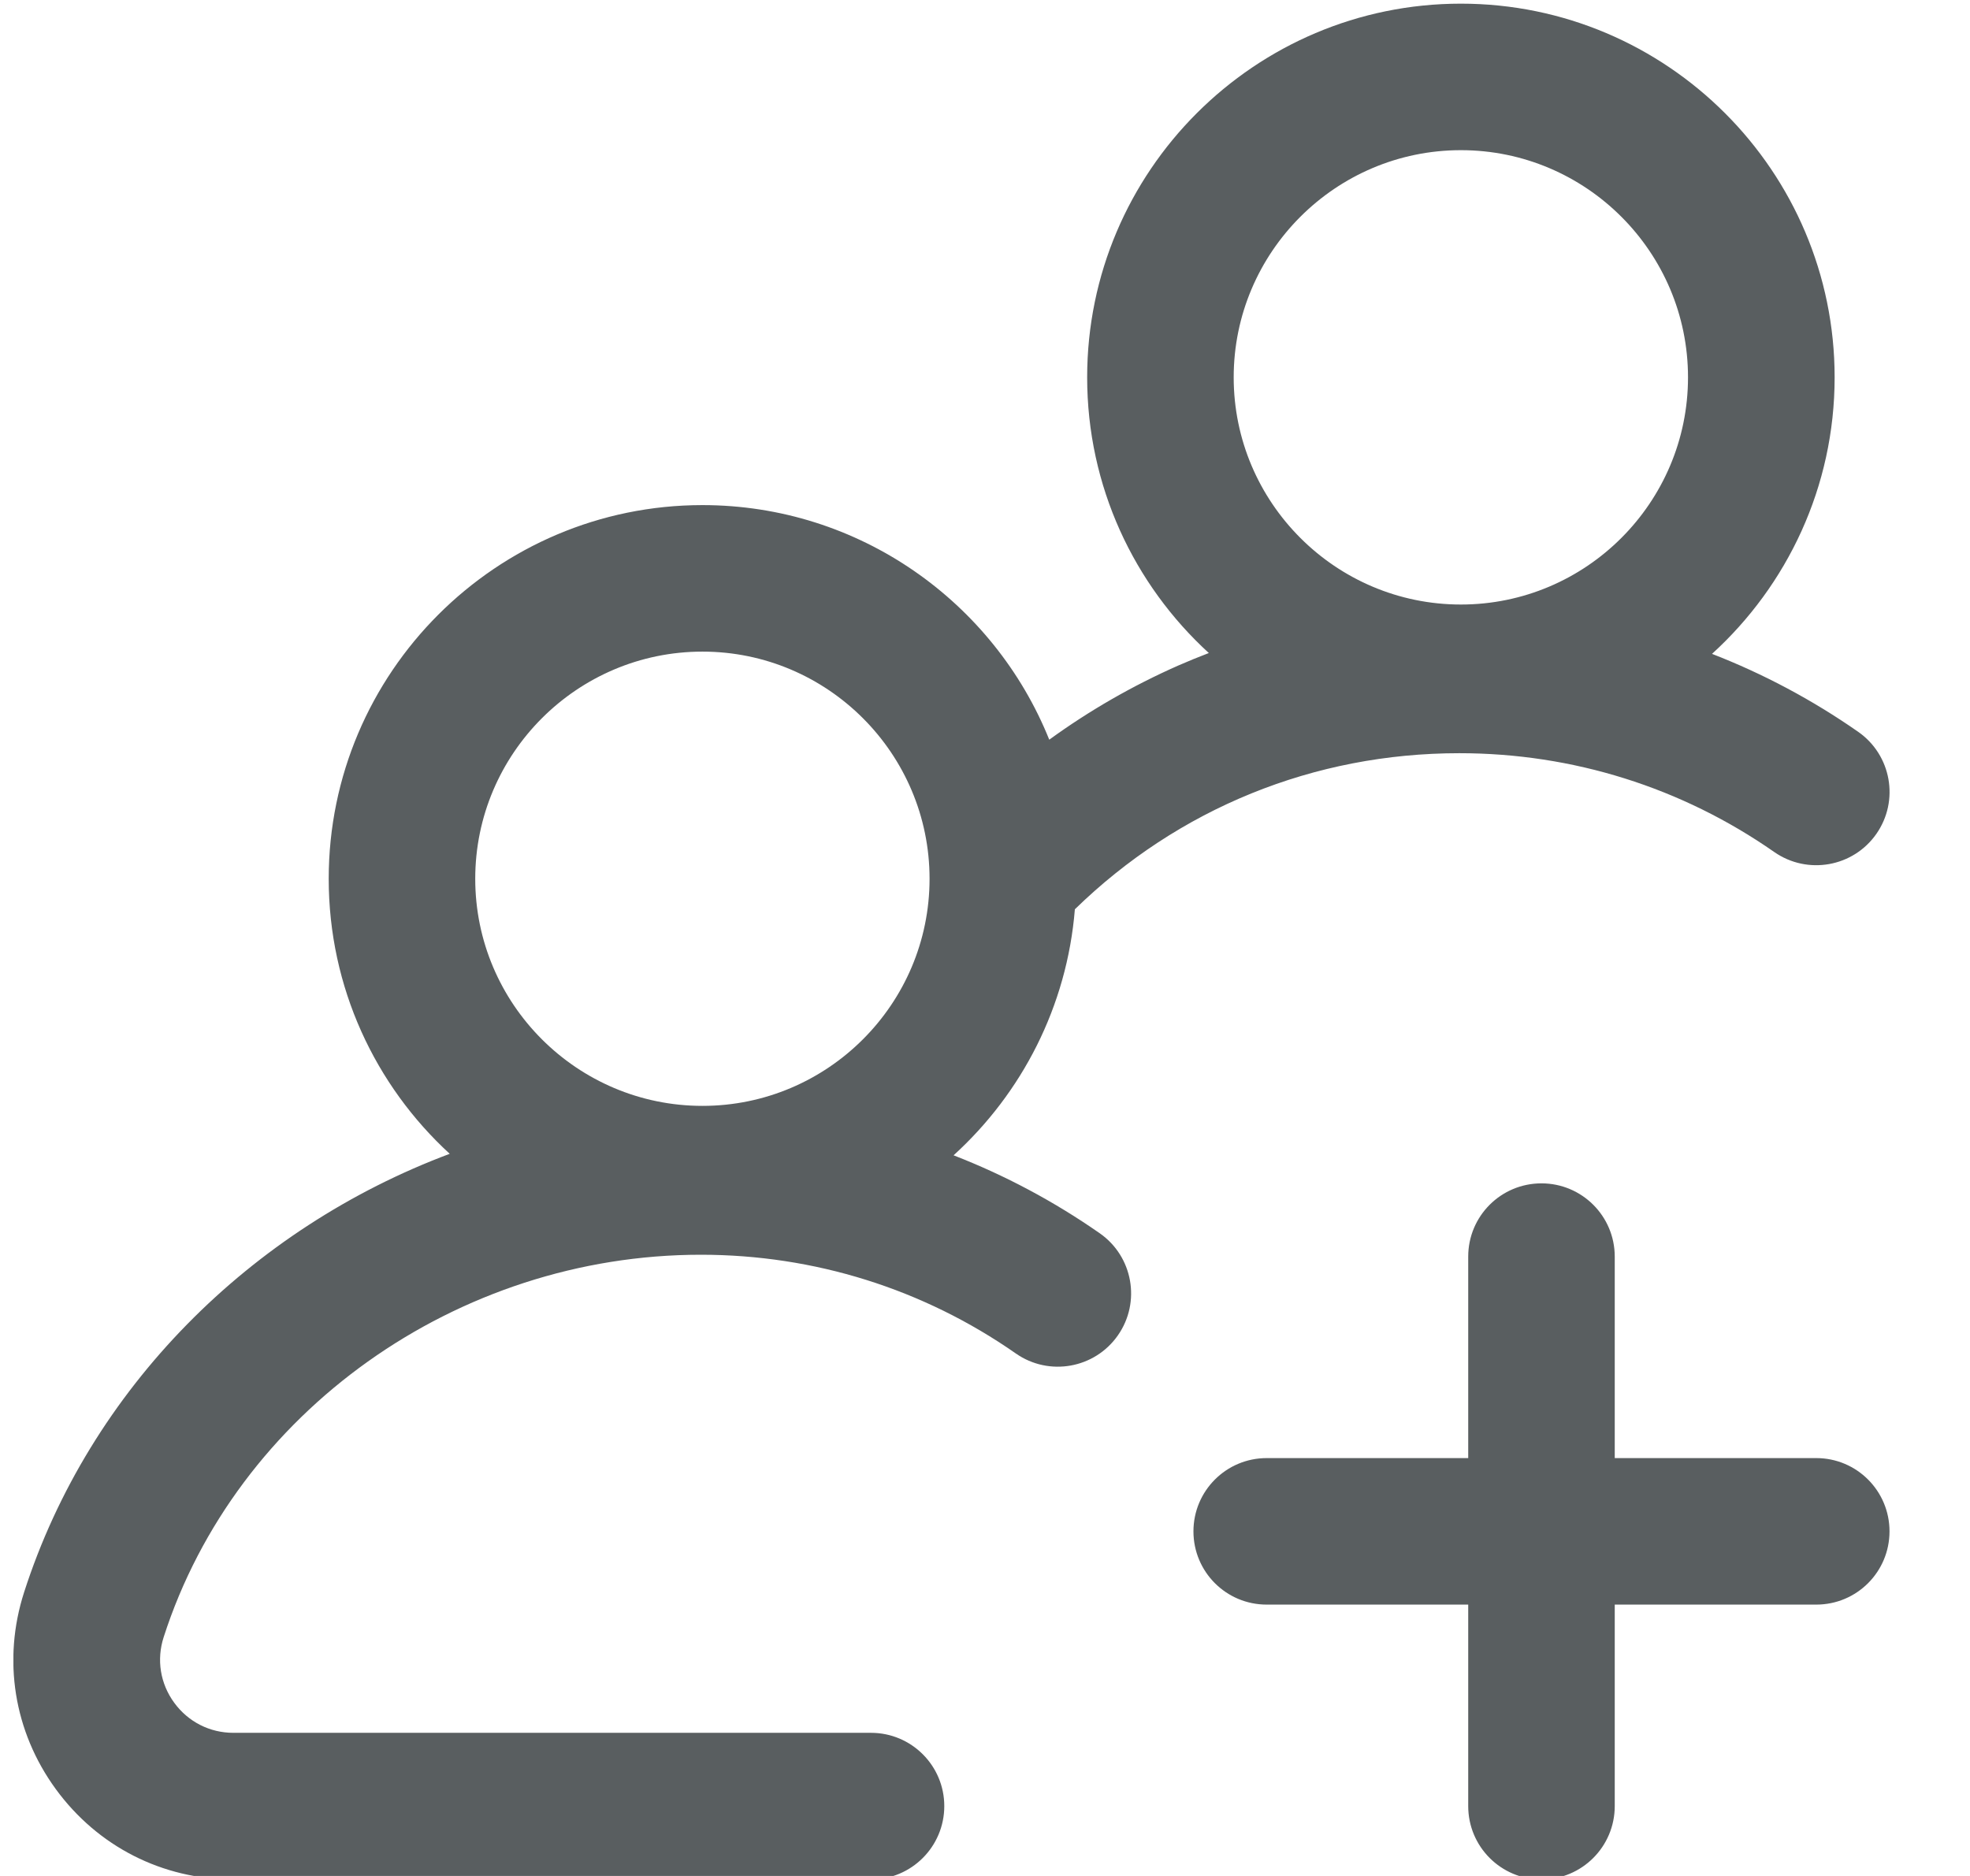 <svg width="21" height="20" viewBox="0 0 21 20" fill="none" xmlns="http://www.w3.org/2000/svg">
<g clip-path="url(#clip0)">
<path d="M11.723 13.148C11.234 12.807 10.711 12.529 10.165 12.317C10.892 11.656 11.374 10.73 11.458 9.694C12.561 8.619 14.006 8.03 15.556 8.03C16.765 8.03 17.927 8.395 18.914 9.084C19.268 9.33 19.755 9.244 20.002 8.89C20.249 8.536 20.162 8.049 19.808 7.802C19.319 7.461 18.796 7.183 18.25 6.971C19.052 6.241 19.557 5.19 19.557 4.023C19.557 1.826 17.77 0.039 15.573 0.039C13.376 0.039 11.589 1.826 11.589 4.023C11.589 5.185 12.089 6.233 12.886 6.962C12.777 7.004 12.668 7.048 12.561 7.095C12.072 7.311 11.613 7.575 11.185 7.886C10.596 6.421 9.161 5.385 7.488 5.385C5.291 5.385 3.504 7.172 3.504 9.369C3.504 10.528 4.001 11.573 4.794 12.301C2.675 13.095 0.957 14.8 0.257 16.975C0.025 17.696 0.148 18.461 0.594 19.073C1.041 19.686 1.731 20.037 2.488 20.037H9.285C9.716 20.037 10.066 19.687 10.066 19.255C10.066 18.824 9.716 18.474 9.285 18.474H2.488C2.236 18.474 2.006 18.357 1.857 18.153C1.708 17.949 1.667 17.694 1.745 17.453C2.517 15.053 4.871 13.377 7.471 13.377C8.68 13.377 9.842 13.741 10.829 14.43C11.183 14.677 11.67 14.59 11.917 14.236C12.164 13.882 12.077 13.395 11.723 13.148ZM15.573 1.601C16.908 1.601 17.994 2.688 17.994 4.023C17.994 5.358 16.908 6.445 15.573 6.445C14.238 6.445 13.151 5.358 13.151 4.023C13.151 2.688 14.238 1.601 15.573 1.601ZM7.488 6.947C8.823 6.947 9.909 8.034 9.909 9.369C9.909 10.704 8.823 11.79 7.488 11.79C6.153 11.79 5.066 10.704 5.066 9.369C5.066 8.034 6.153 6.947 7.488 6.947ZM20.142 16.326C20.142 16.758 19.793 17.107 19.361 17.107H17.213V19.255C17.213 19.687 16.863 20.037 16.432 20.037C16 20.037 15.651 19.687 15.651 19.255V17.107H13.503C13.071 17.107 12.722 16.758 12.722 16.326C12.722 15.895 13.071 15.545 13.503 15.545H15.651V13.397C15.651 12.965 16 12.616 16.432 12.616C16.863 12.616 17.213 12.965 17.213 13.397V15.545H19.361C19.793 15.545 20.142 15.895 20.142 16.326Z" fill="#595E60"/>
</g>
<defs>
<clipPath id="clip0">
<rect width="20" height="20" fill="white" transform="translate(0.143)"/>
</clipPath>
</defs>
</svg>
